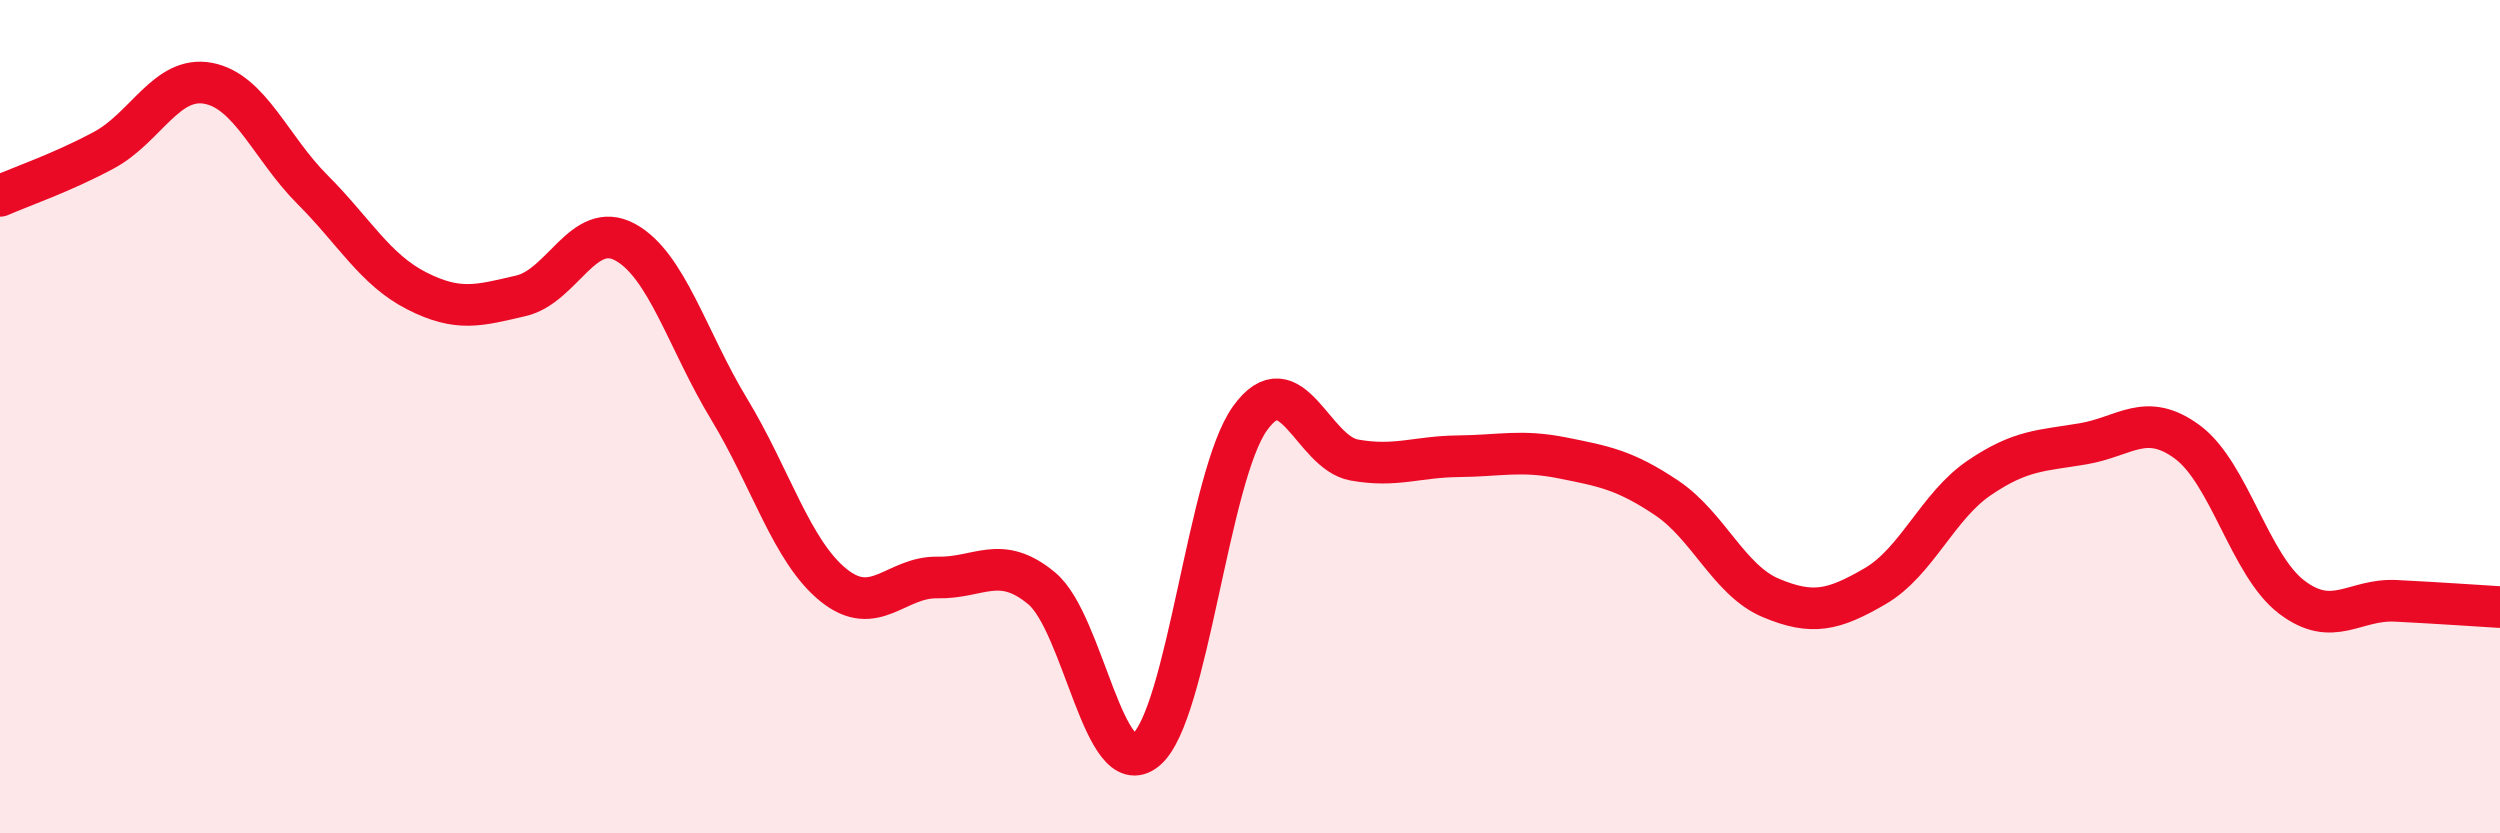 
    <svg width="60" height="20" viewBox="0 0 60 20" xmlns="http://www.w3.org/2000/svg">
      <path
        d="M 0,4.7 C 0.5,4.48 1.5,4.14 2.5,3.6 C 3.5,3.06 4,1.81 5,2 C 6,2.19 6.5,3.55 7.5,4.55 C 8.5,5.55 9,6.47 10,6.98 C 11,7.49 11.5,7.33 12.5,7.1 C 13.5,6.87 14,5.27 15,5.81 C 16,6.35 16.5,8.17 17.5,9.82 C 18.5,11.47 19,13.23 20,14.04 C 21,14.85 21.5,13.84 22.5,13.86 C 23.5,13.88 24,13.29 25,14.12 C 26,14.95 26.5,18.82 27.5,18 C 28.5,17.18 29,11.43 30,10.04 C 31,8.65 31.5,10.86 32.5,11.04 C 33.5,11.22 34,10.96 35,10.95 C 36,10.94 36.5,10.79 37.5,10.99 C 38.5,11.19 39,11.28 40,11.95 C 41,12.62 41.5,13.93 42.5,14.35 C 43.5,14.77 44,14.65 45,14.07 C 46,13.49 46.5,12.15 47.5,11.47 C 48.5,10.79 49,10.82 50,10.65 C 51,10.48 51.5,9.87 52.5,10.61 C 53.5,11.35 54,13.57 55,14.33 C 56,15.09 56.5,14.37 57.5,14.42 C 58.5,14.47 59.5,14.54 60,14.57L60 20L0 20Z"
        fill="#EB0A25"
        opacity="0.1"
        stroke-linecap="round"
        stroke-linejoin="round"
      />
      <path
        d="M 0,4.7 C 0.5,4.48 1.5,4.14 2.5,3.6 C 3.5,3.06 4,1.81 5,2 C 6,2.19 6.5,3.55 7.5,4.55 C 8.5,5.55 9,6.47 10,6.98 C 11,7.49 11.5,7.33 12.5,7.1 C 13.5,6.87 14,5.27 15,5.81 C 16,6.35 16.5,8.17 17.5,9.82 C 18.5,11.47 19,13.23 20,14.04 C 21,14.85 21.5,13.84 22.5,13.86 C 23.5,13.88 24,13.29 25,14.12 C 26,14.95 26.5,18.82 27.5,18 C 28.5,17.18 29,11.43 30,10.04 C 31,8.65 31.5,10.86 32.5,11.04 C 33.5,11.22 34,10.96 35,10.95 C 36,10.94 36.5,10.79 37.5,10.99 C 38.5,11.19 39,11.28 40,11.95 C 41,12.62 41.5,13.93 42.5,14.35 C 43.5,14.77 44,14.65 45,14.07 C 46,13.49 46.5,12.15 47.5,11.47 C 48.5,10.79 49,10.82 50,10.65 C 51,10.48 51.5,9.87 52.5,10.61 C 53.5,11.35 54,13.57 55,14.33 C 56,15.09 56.5,14.37 57.5,14.42 C 58.5,14.47 59.5,14.54 60,14.57"
        stroke="#EB0A25"
        stroke-width="1"
        fill="none"
        stroke-linecap="round"
        stroke-linejoin="round"
      />
    </svg>
  